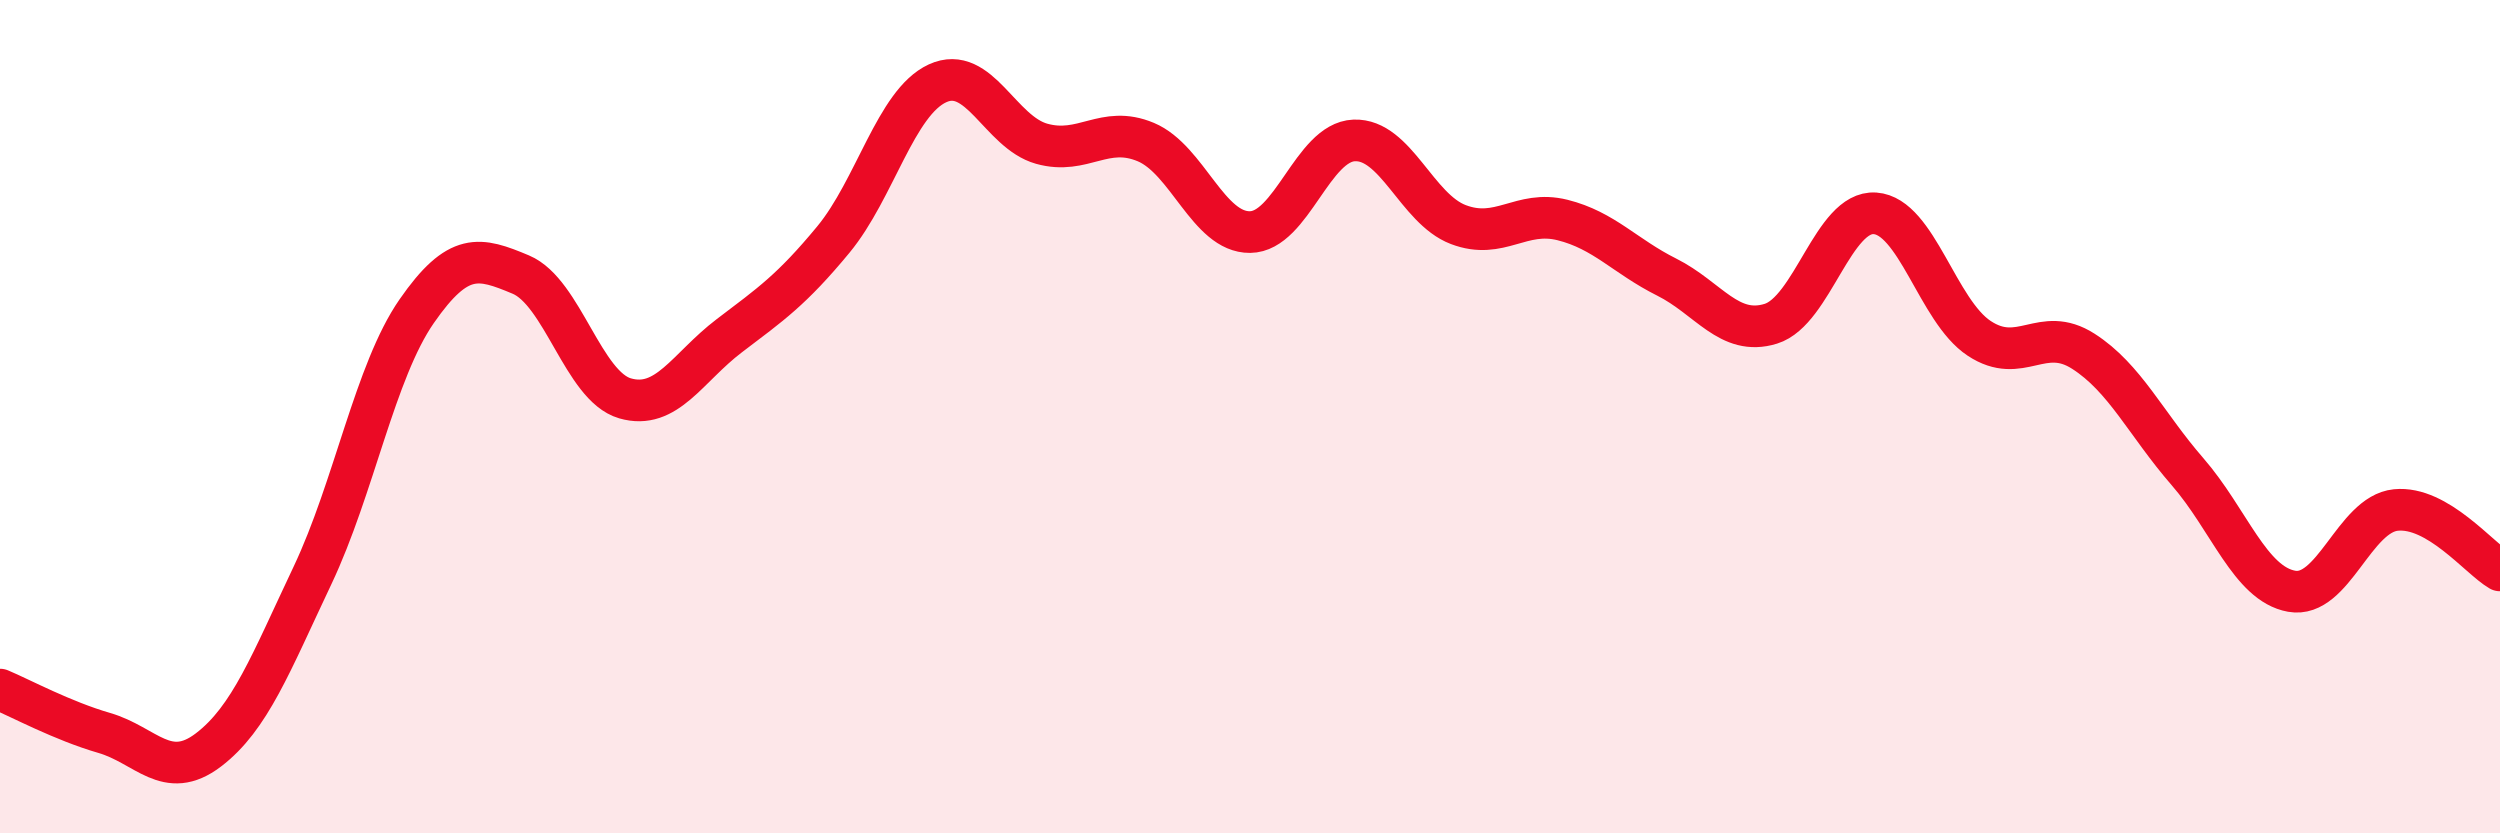 
    <svg width="60" height="20" viewBox="0 0 60 20" xmlns="http://www.w3.org/2000/svg">
      <path
        d="M 0,16.55 C 0.5,16.76 1.5,17.3 2.5,17.59 C 3.5,17.88 4,18.76 5,18 C 6,17.24 6.5,15.92 7.5,13.81 C 8.5,11.7 9,8.91 10,7.47 C 11,6.03 11.5,6.17 12.5,6.59 C 13.5,7.01 14,9.27 15,9.56 C 16,9.85 16.5,8.82 17.5,8.06 C 18.5,7.3 19,6.96 20,5.75 C 21,4.54 21.5,2.46 22.5,2 C 23.5,1.54 24,3.17 25,3.45 C 26,3.73 26.5,2.99 27.5,3.41 C 28.5,3.83 29,5.58 30,5.57 C 31,5.56 31.5,3.41 32.5,3.37 C 33.5,3.33 34,5.01 35,5.39 C 36,5.77 36.5,5.03 37.5,5.28 C 38.5,5.53 39,6.15 40,6.65 C 41,7.15 41.5,8.08 42.5,7.77 C 43.5,7.46 44,5.05 45,5.12 C 46,5.19 46.5,7.46 47.5,8.12 C 48.5,8.78 49,7.79 50,8.43 C 51,9.07 51.5,10.17 52.5,11.32 C 53.5,12.47 54,14.01 55,14.19 C 56,14.37 56.5,12.34 57.5,12.24 C 58.5,12.14 59.5,13.4 60,13.69L60 20L0 20Z"
        fill="#EB0A25"
        opacity="0.1"
        stroke-linecap="round"
        stroke-linejoin="round"
      />
      <path
        d="M 0,16.55 C 0.5,16.76 1.5,17.3 2.5,17.59 C 3.5,17.88 4,18.76 5,18 C 6,17.24 6.5,15.92 7.5,13.81 C 8.5,11.7 9,8.91 10,7.47 C 11,6.03 11.5,6.17 12.5,6.59 C 13.5,7.01 14,9.27 15,9.56 C 16,9.85 16.5,8.82 17.5,8.06 C 18.5,7.3 19,6.96 20,5.75 C 21,4.54 21.5,2.46 22.5,2 C 23.5,1.54 24,3.17 25,3.45 C 26,3.73 26.5,2.99 27.5,3.41 C 28.5,3.83 29,5.58 30,5.57 C 31,5.56 31.5,3.41 32.5,3.37 C 33.5,3.33 34,5.01 35,5.39 C 36,5.77 36.5,5.03 37.5,5.28 C 38.5,5.53 39,6.15 40,6.65 C 41,7.15 41.5,8.08 42.5,7.77 C 43.5,7.46 44,5.05 45,5.12 C 46,5.19 46.5,7.46 47.5,8.12 C 48.5,8.78 49,7.79 50,8.43 C 51,9.07 51.5,10.17 52.5,11.32 C 53.5,12.47 54,14.01 55,14.19 C 56,14.37 56.5,12.34 57.5,12.24 C 58.5,12.14 59.5,13.4 60,13.69"
        stroke="#EB0A25"
        stroke-width="1"
        fill="none"
        stroke-linecap="round"
        stroke-linejoin="round"
      />
    </svg>
  